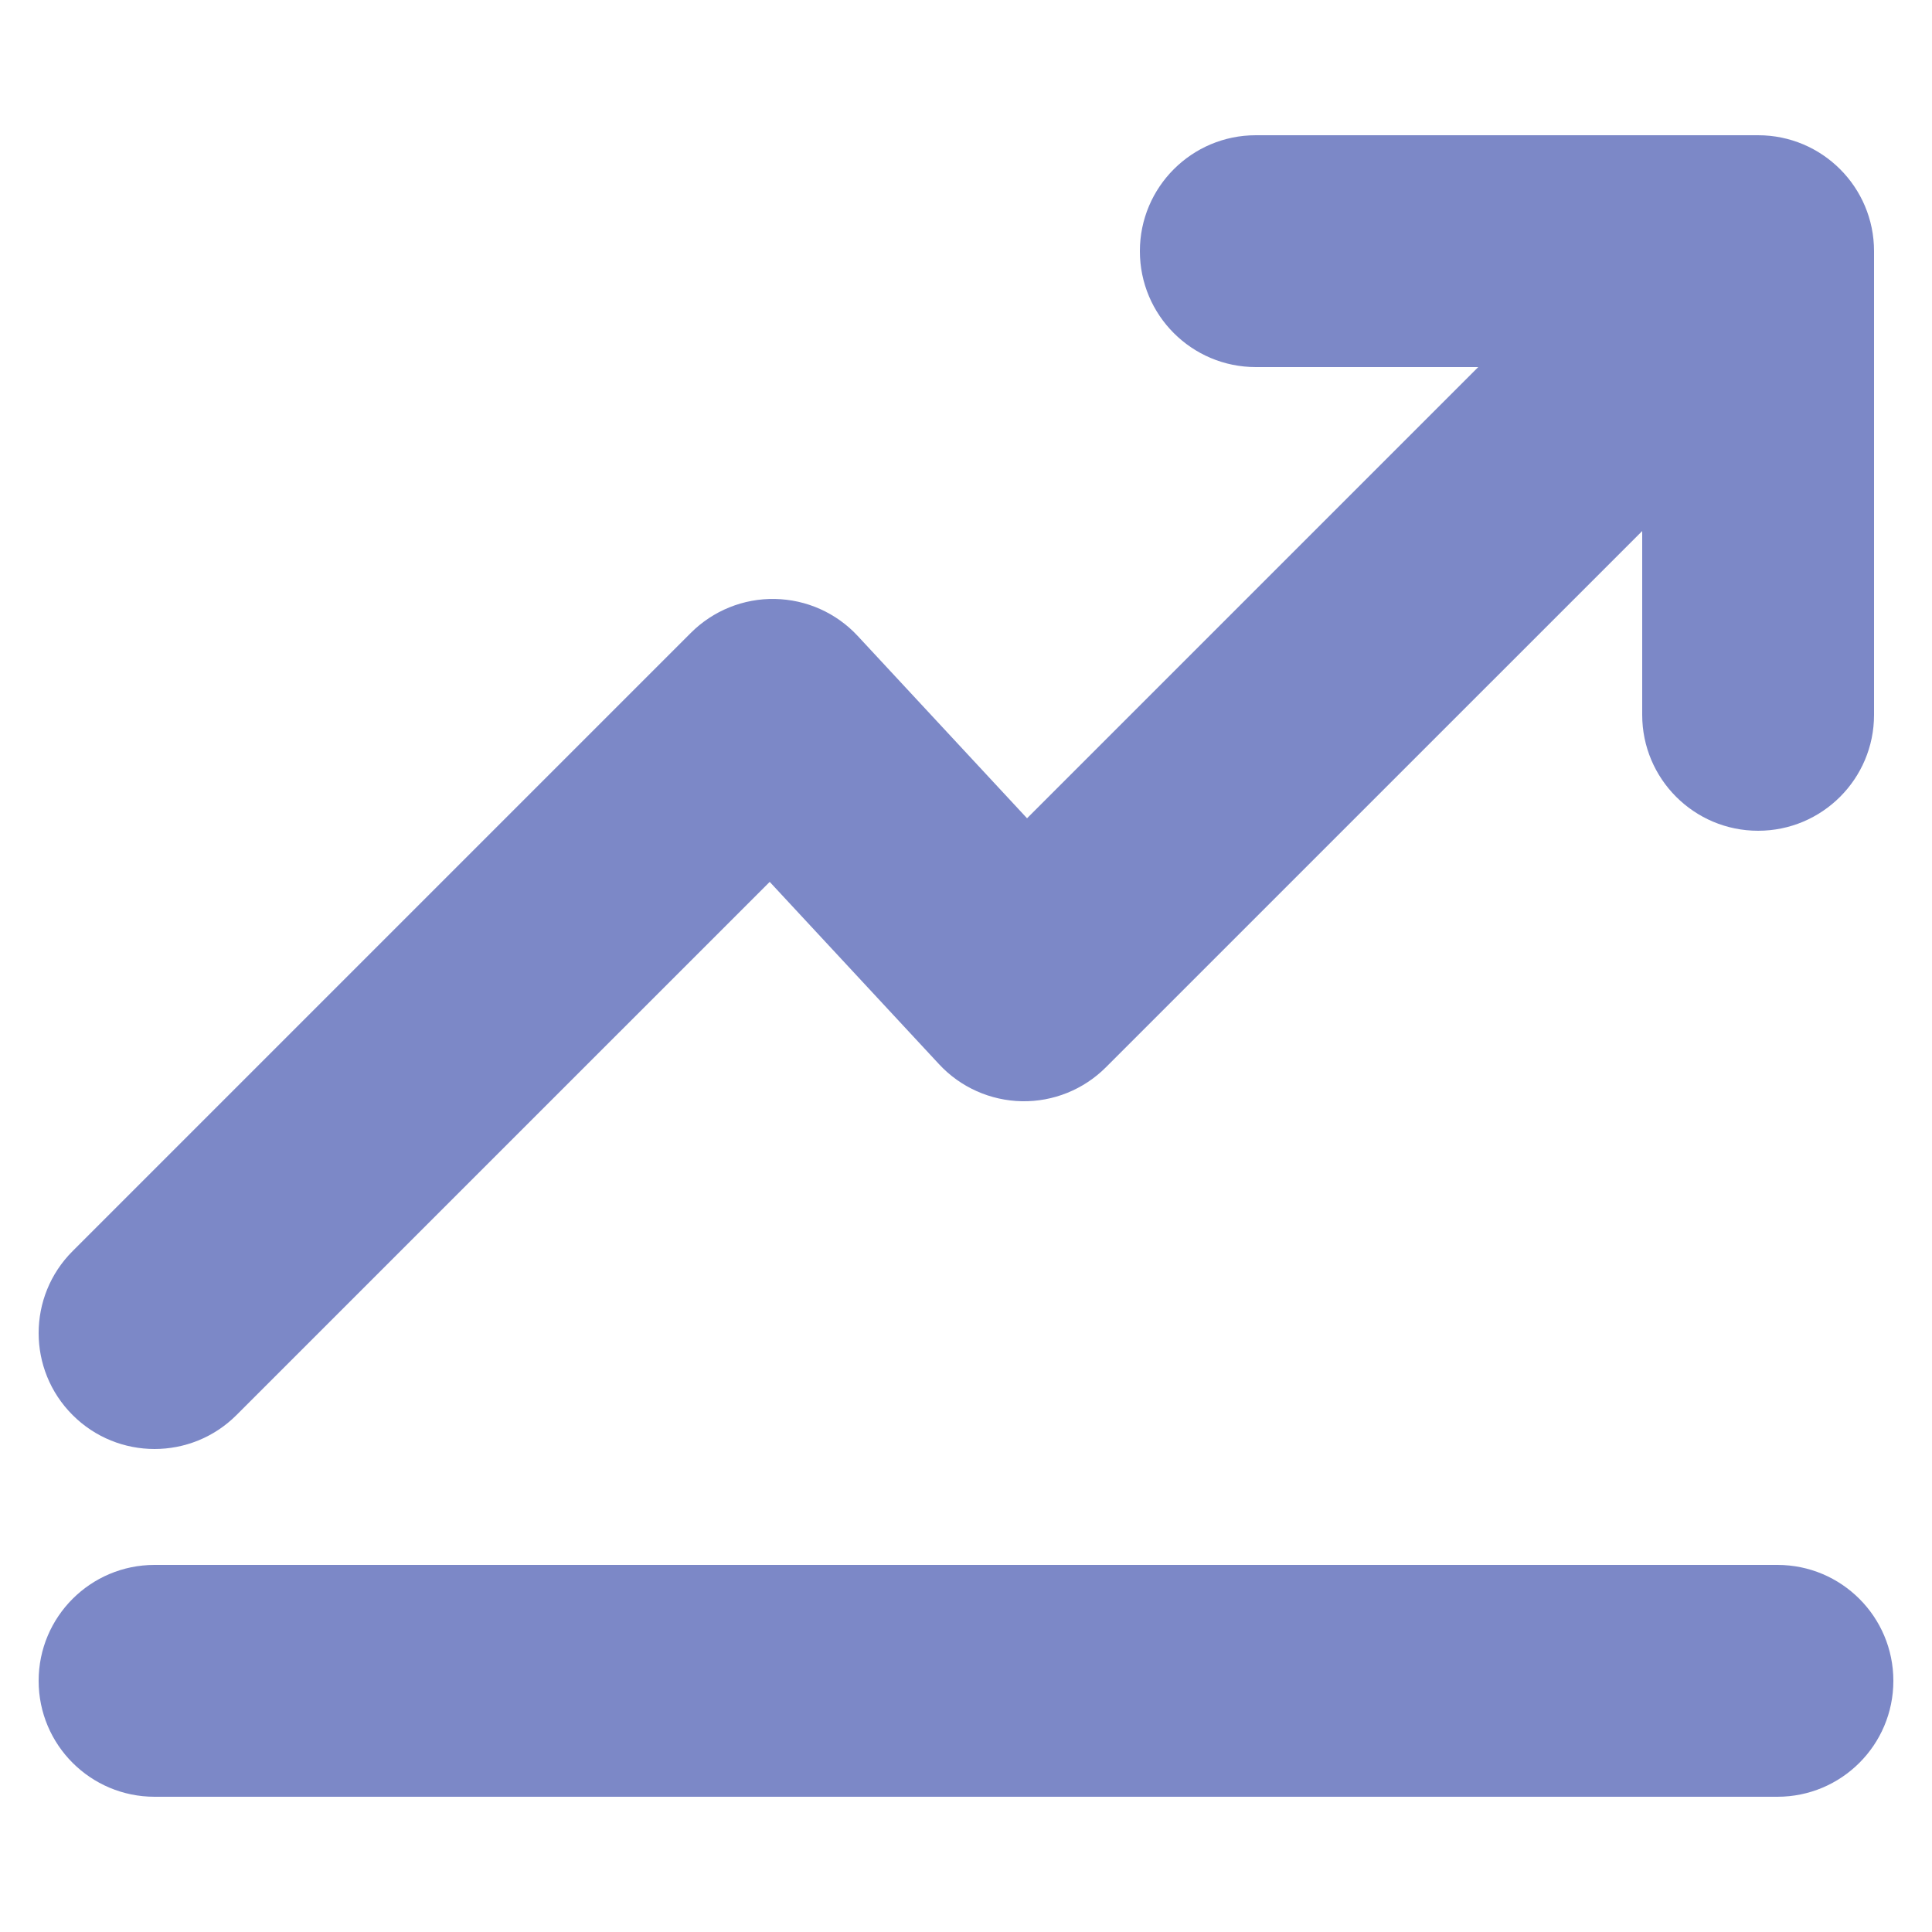 <svg width="50" height="50" viewBox="0 0 50 50" fill="none" xmlns="http://www.w3.org/2000/svg">
<path d="M4.687 35.938C4.995 35.938 5.3 35.877 5.585 35.76C5.869 35.642 6.127 35.469 6.345 35.251L19.531 22.065L24.905 27.439C25.123 27.656 25.381 27.829 25.666 27.947C25.95 28.064 26.255 28.125 26.562 28.125C26.87 28.125 27.175 28.064 27.459 27.947C27.744 27.829 28.002 27.656 28.22 27.439L42.968 12.691L42.967 17.969C42.967 18.59 43.214 19.186 43.653 19.626C44.093 20.066 44.689 20.312 45.311 20.312C45.932 20.312 46.529 20.066 46.968 19.626C47.407 19.186 47.654 18.59 47.654 17.969L47.656 7.031C47.656 6.41 47.409 5.814 46.97 5.374C46.53 4.934 45.934 4.688 45.312 4.688H34.375C33.753 4.688 33.157 4.934 32.718 5.374C32.278 5.814 32.031 6.41 32.031 7.031C32.031 7.653 32.278 8.249 32.718 8.689C33.157 9.128 33.753 9.375 34.375 9.375H39.654L26.562 22.467L21.189 17.093C20.971 16.875 20.712 16.702 20.428 16.585C20.144 16.467 19.839 16.406 19.531 16.406C19.223 16.406 18.919 16.467 18.634 16.585C18.35 16.702 18.091 16.875 17.874 17.093L3.03 31.936C2.702 32.264 2.479 32.682 2.389 33.136C2.298 33.591 2.345 34.062 2.522 34.491C2.699 34.919 3 35.285 3.385 35.542C3.771 35.8 4.224 35.938 4.687 35.938Z" fill="black"/>
<path d="M45.312 40.625H4.688C4.066 40.625 3.47 40.872 3.03 41.312C2.591 41.751 2.344 42.347 2.344 42.969C2.344 43.59 2.591 44.187 3.03 44.626C3.47 45.066 4.066 45.312 4.688 45.312H45.312C45.934 45.312 46.53 45.066 46.97 44.626C47.409 44.187 47.656 43.59 47.656 42.969C47.656 42.347 47.409 41.751 46.97 41.312C46.53 40.872 45.934 40.625 45.312 40.625Z" fill="black"/>
<path fill-rule="evenodd" clip-rule="evenodd" d="M32.5 9.5C30.843 9.5 29.5 8.157 29.5 6.5C29.5 4.843 30.843 3.5 32.5 3.5H45.5C47.157 3.5 48.5 4.843 48.5 6.5V18.5C48.5 20.157 47.157 21.5 45.5 21.5C43.843 21.5 42.5 20.157 42.5 18.5V13.743L28.621 27.621C28.045 28.198 27.259 28.515 26.445 28.5C25.63 28.484 24.856 28.139 24.302 27.541L19.92 22.823L6.121 36.621C4.95 37.793 3.05 37.793 1.879 36.621C0.707 35.45 0.707 33.55 1.879 32.379L17.879 16.379C18.455 15.803 19.241 15.485 20.055 15.501C20.87 15.516 21.644 15.861 22.198 16.459L26.58 21.177L38.257 9.5H32.5ZM1 43.5C1 41.843 2.343 40.5 4 40.5H46C47.657 40.5 49 41.843 49 43.5C49 45.157 47.657 46.5 46 46.5H4C2.343 46.5 1 45.157 1 43.5Z" fill="#7C88C7"/>
</svg>
